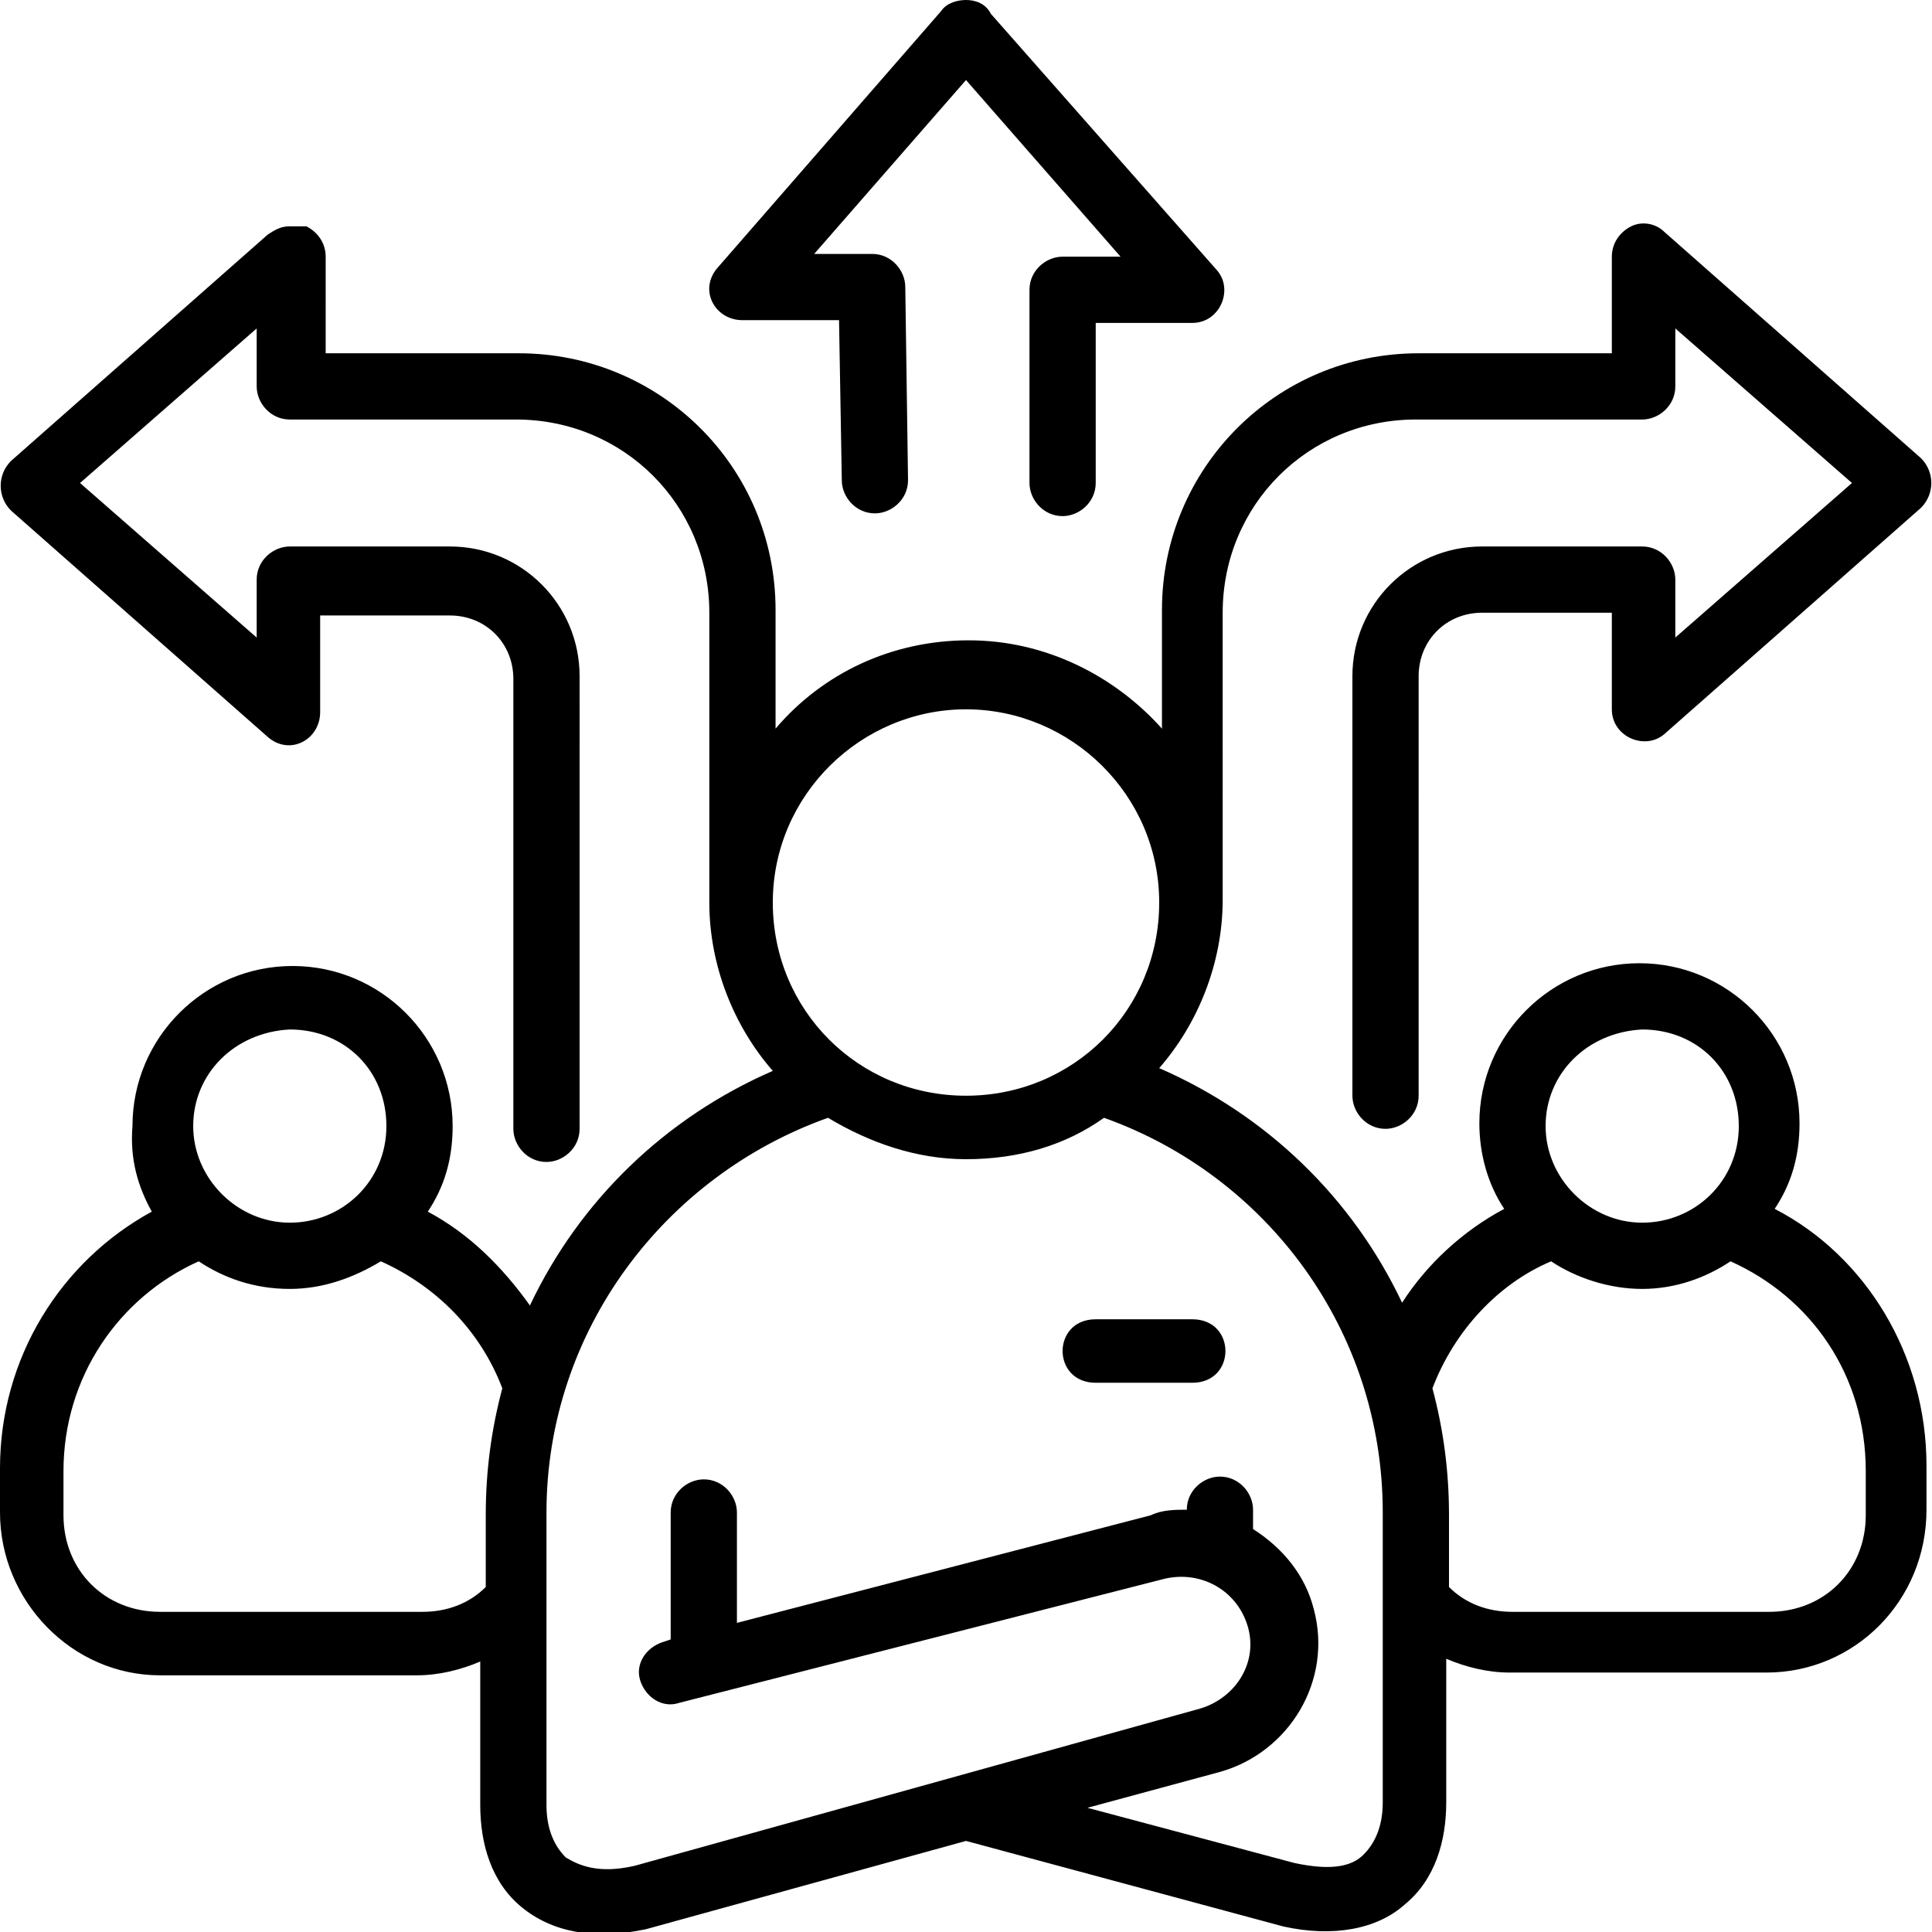 <?xml version="1.0" encoding="utf-8"?>
<!-- Generator: Adobe Illustrator 26.5.0, SVG Export Plug-In . SVG Version: 6.00 Build 0)  -->
<svg version="1.1" id="svg8" xmlns:svg="http://www.w3.org/2000/svg"
	 xmlns="http://www.w3.org/2000/svg" xmlns:xlink="http://www.w3.org/1999/xlink" x="0px" y="0px" width="70px" height="70px"
	 viewBox="0 0 70 70" style="enable-background:new 0 0 70 70;" xml:space="preserve">
<g id="layer1">
	<path id="Ic_08" d="M35,0c-0.3,0-0.7,0.1-0.9,0.4L26,9.7c-0.7,0.8-0.1,1.9,0.9,1.9h3.5l0.1,5.8c0,0.6,0.5,1.2,1.2,1.2
		c0.6,0,1.2-0.5,1.2-1.2l-0.1-7c0-0.6-0.5-1.2-1.2-1.2h-2.1L35,2.9l5.6,6.4h-2.1c-0.6,0-1.2,0.5-1.2,1.2l0,7c0,0.6,0.5,1.2,1.2,1.2
		c0.6,0,1.2-0.5,1.2-1.2l0-5.8h3.5c1,0,1.5-1.2,0.9-1.9l-8.2-9.3C35.7,0.1,35.3,0,35,0z M10.5,8.2c-0.3,0-0.5,0.1-0.8,0.3l-9.3,8.2
		c-0.5,0.5-0.5,1.3,0,1.8l9.3,8.2c0.8,0.7,1.9,0.1,1.9-0.9v-3.5h4.7c1.3,0,2.3,1,2.3,2.3v16.3c0,0.6,0.5,1.2,1.2,1.2
		c0.6,0,1.2-0.5,1.2-1.2V24.5c0-2.6-2.1-4.7-4.7-4.7h-5.8c-0.6,0-1.2,0.5-1.2,1.2v2.1l-6.4-5.6l6.4-5.6V14c0,0.6,0.5,1.2,1.2,1.2
		h8.2c3.9,0,7,3.1,7,7v10.5c0,2.3,0.9,4.5,2.3,6.1c-3.9,1.7-7,4.7-8.8,8.5c-1-1.4-2.2-2.6-3.7-3.4c0.6-0.9,0.9-1.9,0.9-3.1
		c0-3.2-2.6-5.8-5.8-5.8c-3.2,0-5.8,2.6-5.8,5.8C4.7,42,5,43,5.5,43.9C2.2,45.7,0,49.2,0,53.2v1.6c0,3.2,2.6,5.9,5.8,5.9h9.3
		c0.8,0,1.6-0.2,2.3-0.5v5.2c0,1.4,0.4,2.8,1.5,3.7c1.1,0.9,2.6,1.2,4.5,0.8L35,66.7l11.5,3.1c1.8,0.4,3.4,0.1,4.4-0.8
		c1.1-0.9,1.5-2.3,1.5-3.7v-5.2c0.7,0.3,1.5,0.5,2.3,0.5h9.3c3.2,0,5.8-2.6,5.8-5.9v-1.6c0-4-2.2-7.6-5.5-9.3
		c0.6-0.9,0.9-1.9,0.9-3.1c0-3.2-2.6-5.8-5.8-5.8c-3.2,0-5.8,2.6-5.8,5.8c0,1.1,0.3,2.2,0.9,3.1c-1.5,0.8-2.8,2-3.7,3.4
		c-1.8-3.8-4.9-6.8-8.8-8.5c1.4-1.6,2.3-3.8,2.3-6.1V22.2c0-3.9,3.1-7,7-7h8.2c0.6,0,1.2-0.5,1.2-1.2v-2.1l6.4,5.6l-6.4,5.6V21
		c0-0.6-0.5-1.2-1.2-1.2h-5.8c-2.6,0-4.7,2.1-4.7,4.7v15.2c0,0.6,0.5,1.2,1.2,1.2c0.6,0,1.2-0.5,1.2-1.2V24.5c0-1.3,1-2.3,2.3-2.3
		h4.7v3.5c0,1,1.2,1.5,1.9,0.9l9.3-8.2c0.5-0.5,0.5-1.3,0-1.8l-9.3-8.2c-0.3-0.3-0.8-0.4-1.2-0.2c-0.4,0.2-0.7,0.6-0.7,1.1v3.5h-7
		c-5.2,0-9.3,4.2-9.3,9.3c0,0,0,2.3,0,4.3c-1.7-1.9-4.2-3.2-7-3.2c-2.8,0-5.3,1.2-7,3.2v-4.3c0-5.2-4.2-9.3-9.3-9.3h-7V9.3
		c0-0.5-0.3-0.9-0.7-1.1C10.8,8.2,10.7,8.2,10.5,8.2L10.5,8.2z M35,25.7c3.8,0,7,3.1,7,7s-3.1,7-7,7s-7-3.1-7-7S31.2,25.7,35,25.7
		L35,25.7z M10.5,37.3c2,0,3.5,1.5,3.5,3.5s-1.6,3.5-3.5,3.5c-1.9,0-3.5-1.6-3.5-3.5C7,38.9,8.5,37.4,10.5,37.3z M59.5,37.3
		c2,0,3.5,1.5,3.5,3.5s-1.6,3.5-3.5,3.5c-1.9,0-3.5-1.6-3.5-3.5C56,38.9,57.5,37.4,59.5,37.3z M30,40.5c1.5,0.9,3.2,1.5,5,1.5
		c1.9,0,3.6-0.5,5-1.5c5.9,2.1,10.1,7.7,10.1,14.3v10.5c0,0.9-0.3,1.5-0.7,1.9c-0.4,0.4-1.1,0.6-2.5,0.3l-7.5-2l4.8-1.3
		c2.5-0.7,4.1-3.3,3.4-5.9c-0.3-1.2-1.1-2.2-2.2-2.9v-0.7c0-0.6-0.5-1.2-1.2-1.2c-0.6,0-1.2,0.5-1.2,1.2c-0.4,0-0.9,0-1.3,0.2
		l-15,3.9v-4c0-0.6-0.5-1.2-1.2-1.2c-0.6,0-1.2,0.5-1.2,1.2v4.6l-0.3,0.1c-0.6,0.2-1,0.8-0.8,1.4c0.2,0.6,0.8,1,1.4,0.8l17.6-4.5
		c1.3-0.3,2.6,0.4,3,1.7c0.4,1.3-0.4,2.6-1.7,3L23,67.6c-1.3,0.3-2,0-2.5-0.3c-0.4-0.4-0.7-1-0.7-1.9V54.8
		C19.8,48.2,24.1,42.6,30,40.5L30,40.5z M13.8,45.7c2,0.9,3.6,2.5,4.4,4.6c-0.4,1.5-0.6,3-0.6,4.6v2.6c-0.6,0.6-1.4,0.9-2.3,0.9H5.8
		c-2,0-3.5-1.5-3.5-3.5v-1.6c0-3.4,2-6.3,4.9-7.6c0.9,0.6,2,1,3.3,1C11.7,46.7,12.8,46.3,13.8,45.7L13.8,45.7z M56.2,45.7
		c0.9,0.6,2.1,1,3.3,1c1.2,0,2.3-0.4,3.2-1c2.9,1.3,4.9,4.1,4.9,7.6v1.6c0,2-1.5,3.5-3.5,3.5h-9.3c-0.9,0-1.7-0.3-2.3-0.9v-2.6
		c0-1.6-0.2-3.1-0.6-4.6C52.7,48.2,54.3,46.5,56.2,45.7L56.2,45.7z M39.7,47.8c-1.6,0-1.6,2.3,0,2.3h3.5c1.6,0,1.6-2.3,0-2.3H39.7z"
		/>
</g>
</svg>
